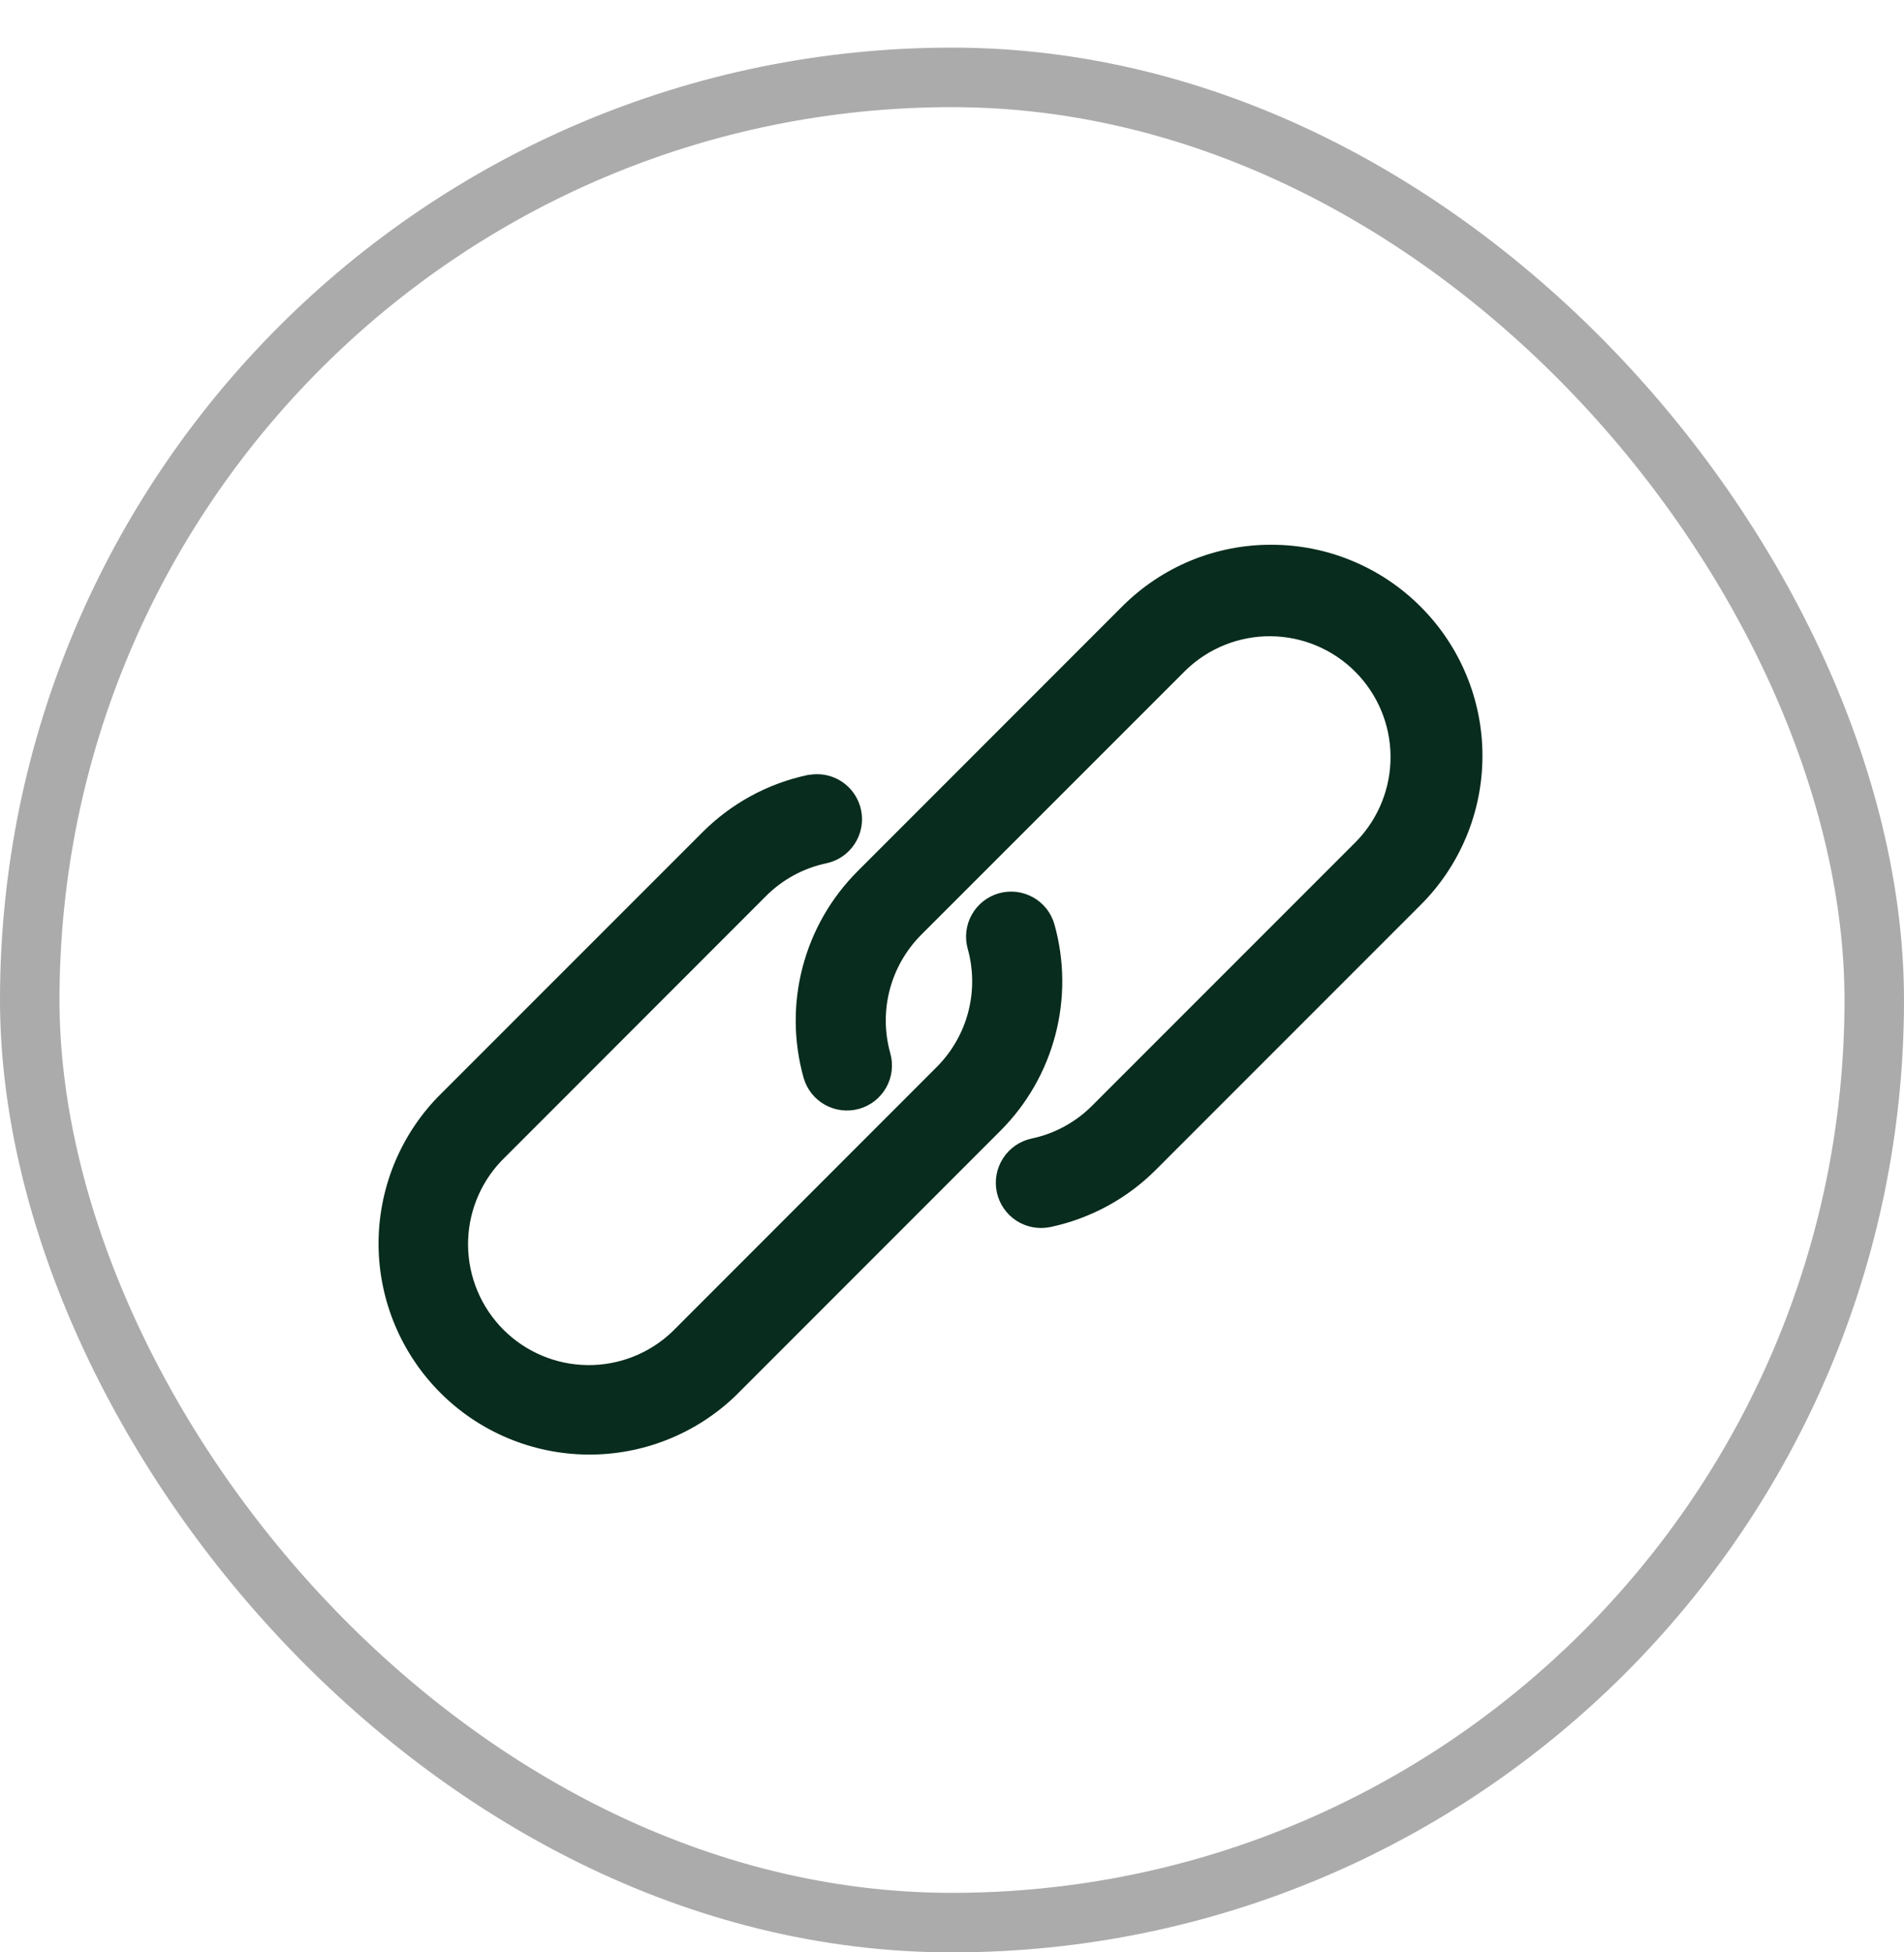 <svg width="40" height="41" viewBox="0 0 40 41" fill="none" xmlns="http://www.w3.org/2000/svg">
<rect x="0.625" y="1.625" width="38.75" height="38.75" rx="19.375" stroke="#2E2E2E" stroke-opacity="0.4" stroke-width="1.25"/>
<g clip-path="url(#clip0_17780_38660)">
<g clip-path="url(#clip1_17780_38660)">
<g clip-path="url(#clip2_17780_38660)">
<path d="M29.754 12.826C29.354 12.426 28.879 12.108 28.356 11.892C27.834 11.675 27.273 11.564 26.707 11.565C26.142 11.563 25.581 11.674 25.059 11.89C24.537 12.107 24.062 12.425 23.663 12.825L18.102 18.387C17.562 18.928 17.175 19.603 16.982 20.343C16.788 21.083 16.796 21.861 17.002 22.598C17.061 22.807 17.201 22.985 17.391 23.091C17.581 23.198 17.806 23.224 18.016 23.165C18.225 23.106 18.403 22.966 18.509 22.776C18.616 22.586 18.642 22.361 18.583 22.151C18.455 21.696 18.451 21.214 18.57 20.756C18.69 20.298 18.929 19.88 19.263 19.544L24.824 13.985C25.326 13.499 25.999 13.23 26.697 13.236C27.396 13.242 28.064 13.522 28.558 14.016C29.052 14.51 29.332 15.178 29.338 15.876C29.344 16.574 29.075 17.247 28.59 17.75L23.029 23.311C22.665 23.675 22.202 23.926 21.697 24.032C21.483 24.078 21.297 24.207 21.178 24.391C21.059 24.575 21.018 24.798 21.064 25.012C21.11 25.225 21.239 25.412 21.422 25.531C21.606 25.649 21.829 25.69 22.043 25.645C22.859 25.472 23.606 25.067 24.195 24.477L29.756 18.916C30.157 18.517 30.474 18.042 30.691 17.52C30.908 16.997 31.019 16.437 31.019 15.871C31.019 15.305 30.907 14.745 30.69 14.223C30.473 13.7 30.155 13.226 29.754 12.826Z" fill="#082C1D" stroke="#082C1D" stroke-width="0.25"/>
<path d="M22.032 19.447C22.003 19.343 21.953 19.246 21.887 19.161C21.82 19.077 21.737 19.006 21.643 18.953C21.549 18.901 21.445 18.867 21.338 18.854C21.231 18.842 21.122 18.85 21.019 18.879C20.915 18.909 20.818 18.958 20.733 19.025C20.648 19.092 20.578 19.174 20.525 19.269C20.472 19.363 20.439 19.466 20.426 19.573C20.413 19.68 20.422 19.789 20.451 19.893C20.578 20.348 20.581 20.828 20.462 21.285C20.342 21.742 20.103 22.158 19.77 22.493L14.209 28.056C13.706 28.536 13.035 28.8 12.34 28.792C11.644 28.784 10.98 28.504 10.488 28.012C9.996 27.52 9.717 26.856 9.708 26.16C9.7 25.465 9.964 24.794 10.444 24.291L16.004 18.729C16.368 18.364 16.83 18.113 17.334 18.007C17.546 17.962 17.731 17.836 17.849 17.655C17.968 17.475 18.011 17.255 17.969 17.043C17.926 16.831 17.802 16.644 17.623 16.523C17.444 16.402 17.224 16.357 17.012 16.397H16.996C16.18 16.57 15.433 16.977 14.844 17.568L9.282 23.129C8.5 23.941 8.068 25.028 8.078 26.156C8.089 27.284 8.542 28.362 9.339 29.16C10.136 29.958 11.215 30.41 12.343 30.421C13.471 30.432 14.558 30 15.37 29.218L20.931 23.656C21.471 23.115 21.858 22.44 22.051 21.7C22.245 20.961 22.238 20.183 22.032 19.447Z" fill="#082C1D" stroke="#082C1D" stroke-width="0.25"/>
</g>
</g>
</g>
<defs>
<clipPath id="clip0_17780_38660">
<rect width="40" height="40" fill="white" transform="translate(0.001 0.545)"/>
</clipPath>
<clipPath id="clip1_17780_38660">
<rect width="40" height="40" fill="white" transform="translate(0.002 0.545)"/>
</clipPath>
<clipPath id="clip2_17780_38660">
<rect width="40" height="40" fill="white" transform="translate(0.003 0.545)"/>
</clipPath>
</defs>
</svg>
